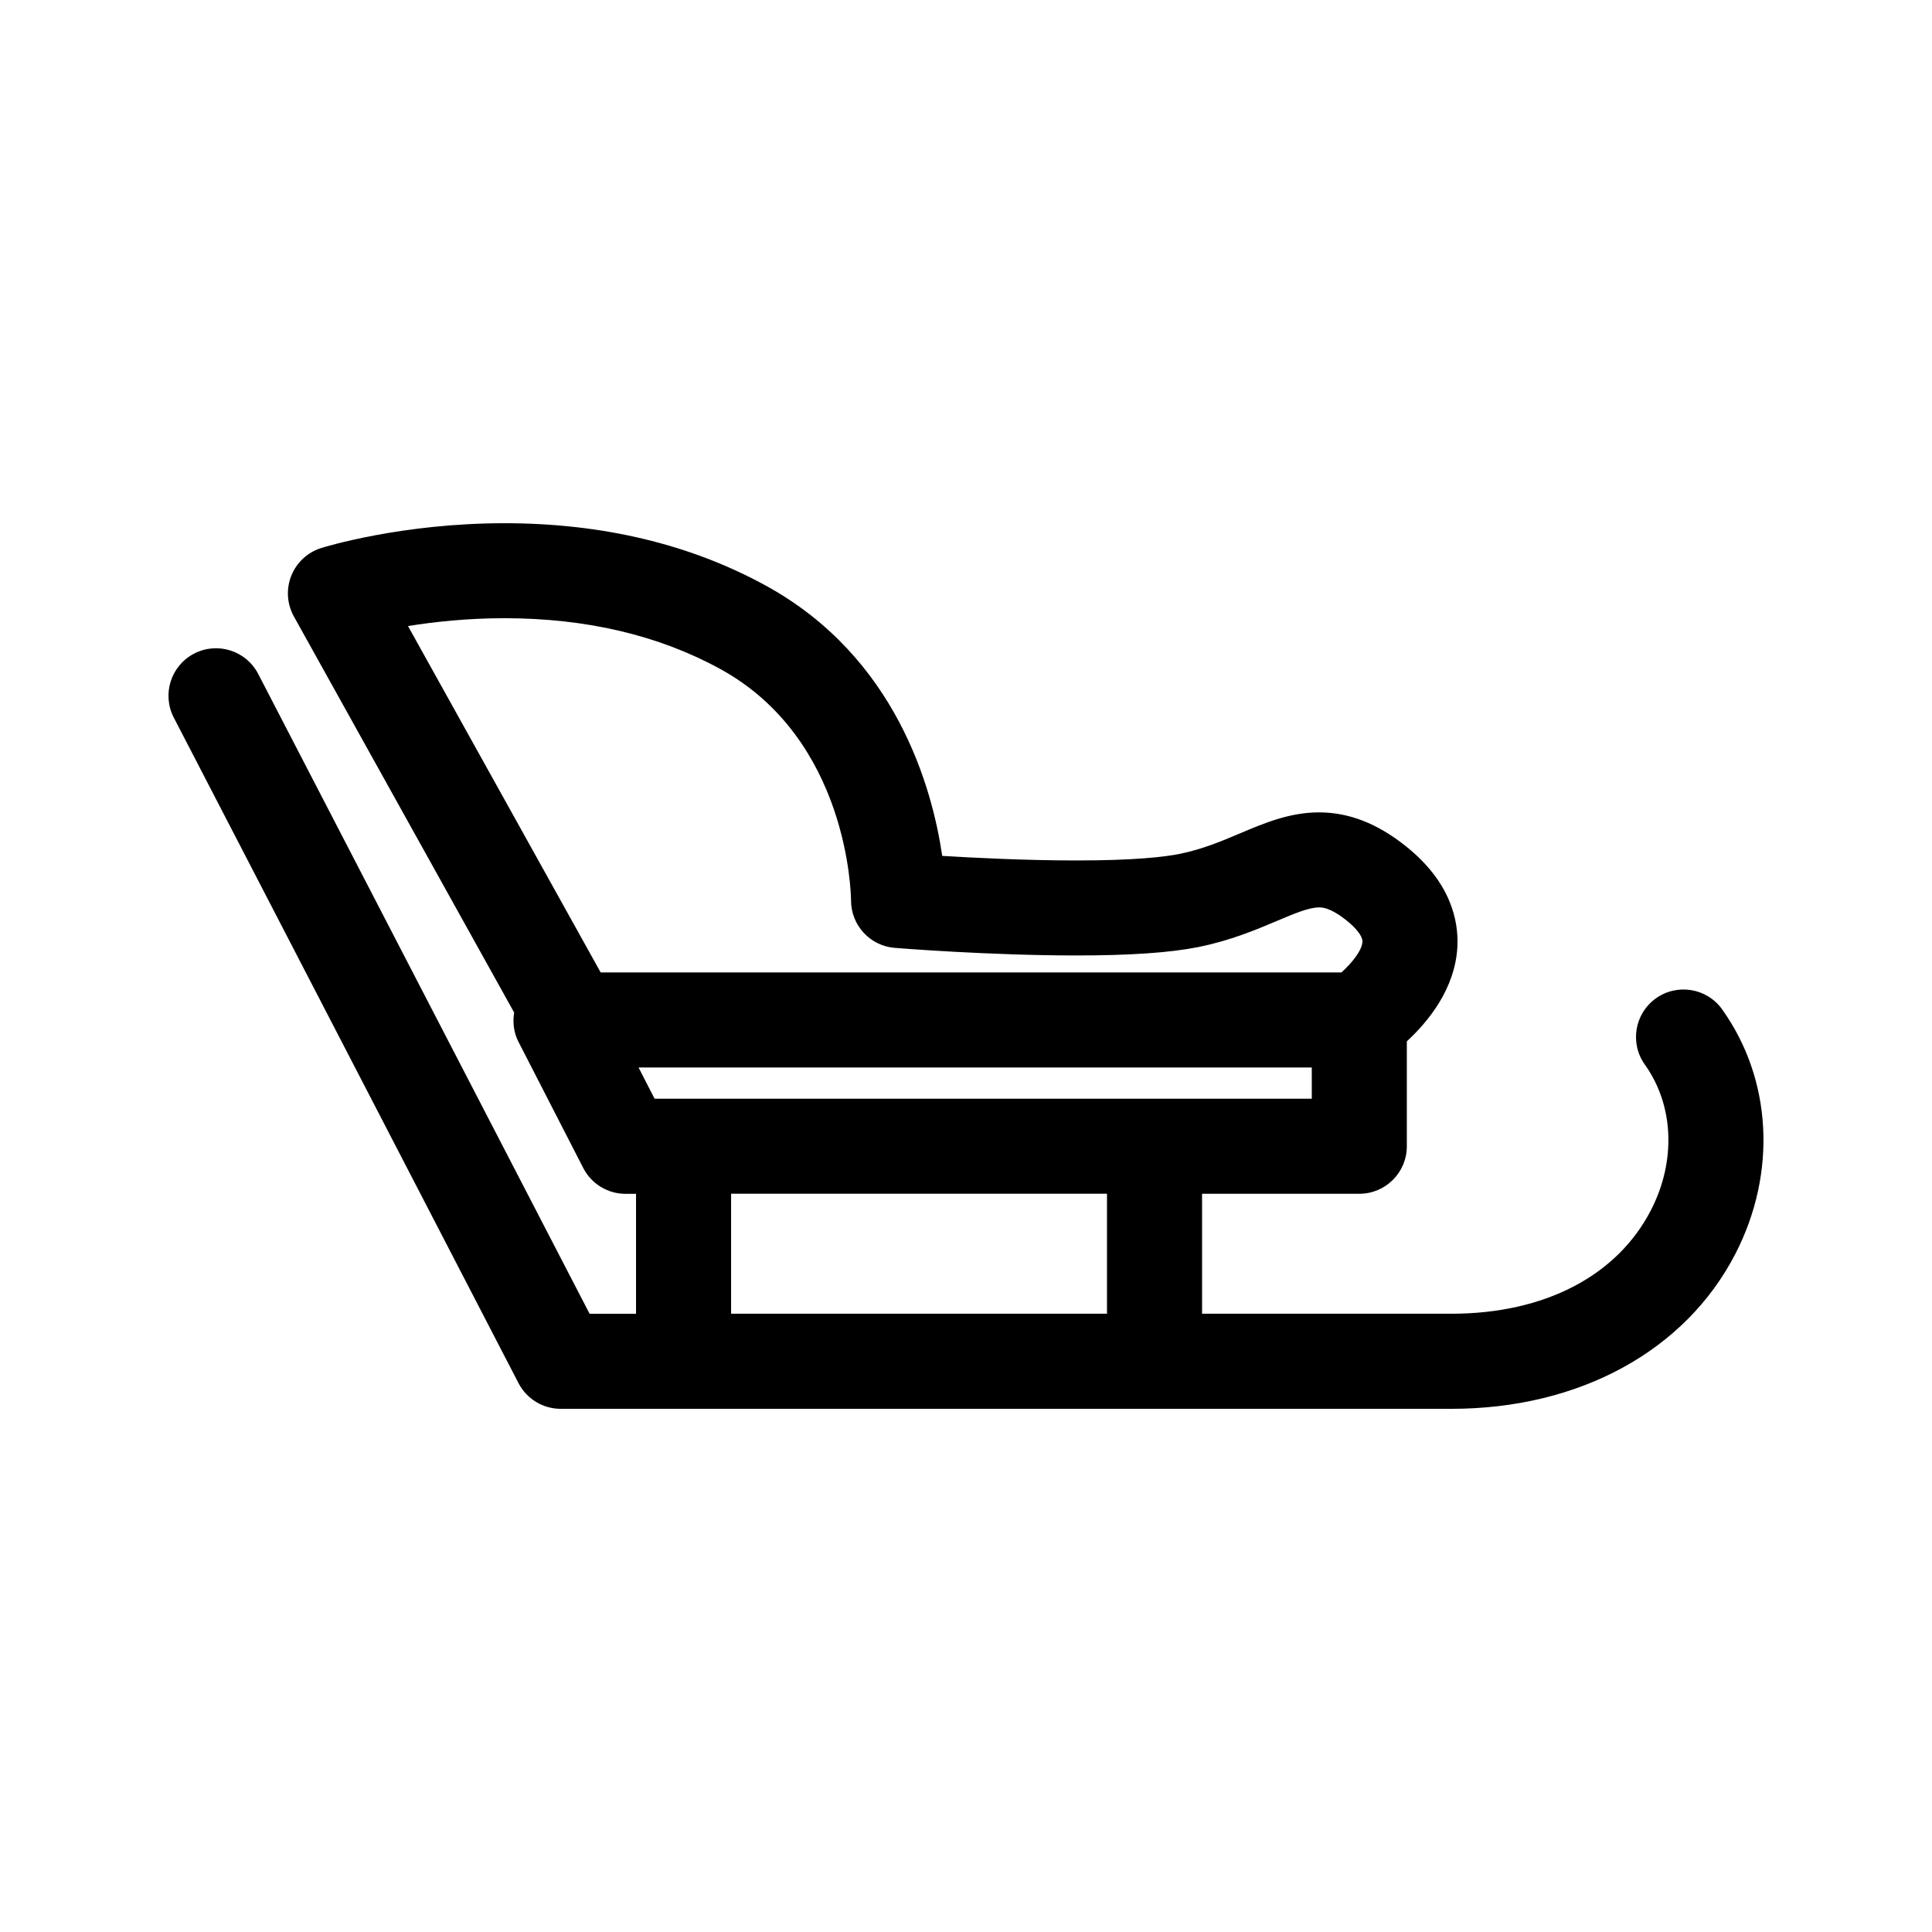 <?xml version="1.0" encoding="UTF-8"?>
<!-- Uploaded to: ICON Repo, www.iconrepo.com, Generator: ICON Repo Mixer Tools -->
<svg fill="#000000" width="800px" height="800px" version="1.1" viewBox="144 144 512 512" xmlns="http://www.w3.org/2000/svg">
 <path d="m600.4 411.5c-4.047-5.656-11.906-6.969-17.566-2.926-5.664 4.039-6.973 11.91-2.926 17.566 7.691 10.77 8.312 25.539 1.621 38.543-8.977 17.453-28.254 27.469-52.879 27.469h-66.09v-31.789h41.672c6.957 0 12.594-5.637 12.594-12.594v-27.809c5.562-5.117 12.871-13.91 13.402-25.195 0.316-6.852-1.785-17.008-13.609-26.469-7.578-6.062-15.121-9.008-23.062-9.008-7.793 0-14.496 2.836-20.98 5.578-4.906 2.074-9.969 4.223-16.035 5.438-3.934 0.785-11.871 1.727-27.316 1.727-12.918 0-26.484-0.66-35.523-1.211-2.664-18.156-12.246-52.652-46.637-71.562-20.047-11.02-43.383-16.602-69.379-16.602-27.293 0-47.711 6.309-48.566 6.578-3.613 1.133-6.523 3.836-7.926 7.352-1.402 3.516-1.148 7.477 0.695 10.793l58.367 104.95c-0.418 2.609-0.117 5.32 1.133 7.742l17.184 33.465c2.156 4.195 6.481 6.84 11.203 6.84h2.781v31.789h-12.305l-87.824-169.57c-3.199-6.184-10.809-8.586-16.973-5.391-6.184 3.199-8.59 10.801-5.391 16.977l91.352 176.37c2.168 4.18 6.473 6.801 11.184 6.801h236.05c33.887 0 62.027-15.375 75.277-41.133 11.023-21.43 9.68-46.219-3.531-64.707zm-108.76 23.672h-174.17l-4.246-8.273h178.41zm-213.95-127.34c21.703 0 40.961 4.539 57.242 13.488 33.891 18.633 34.586 59.625 34.602 61.32 0 6.559 5.039 12.027 11.578 12.555 1.012 0.086 25.086 2.012 48.113 2.012 14.246 0 24.801-0.727 32.254-2.211 8.574-1.719 15.422-4.613 20.914-6.938 4.543-1.926 8.473-3.586 11.16-3.586 0.812 0 2.973 0 7.332 3.488 2.672 2.137 4.238 4.231 4.176 5.602-0.098 2.328-2.832 5.68-5.57 8.148l-196.31-0.008-51.055-91.793c6.926-1.113 15.742-2.078 25.562-2.078zm60.059 152.52h99.617v31.789l-99.617 0.004z"/>
</svg>